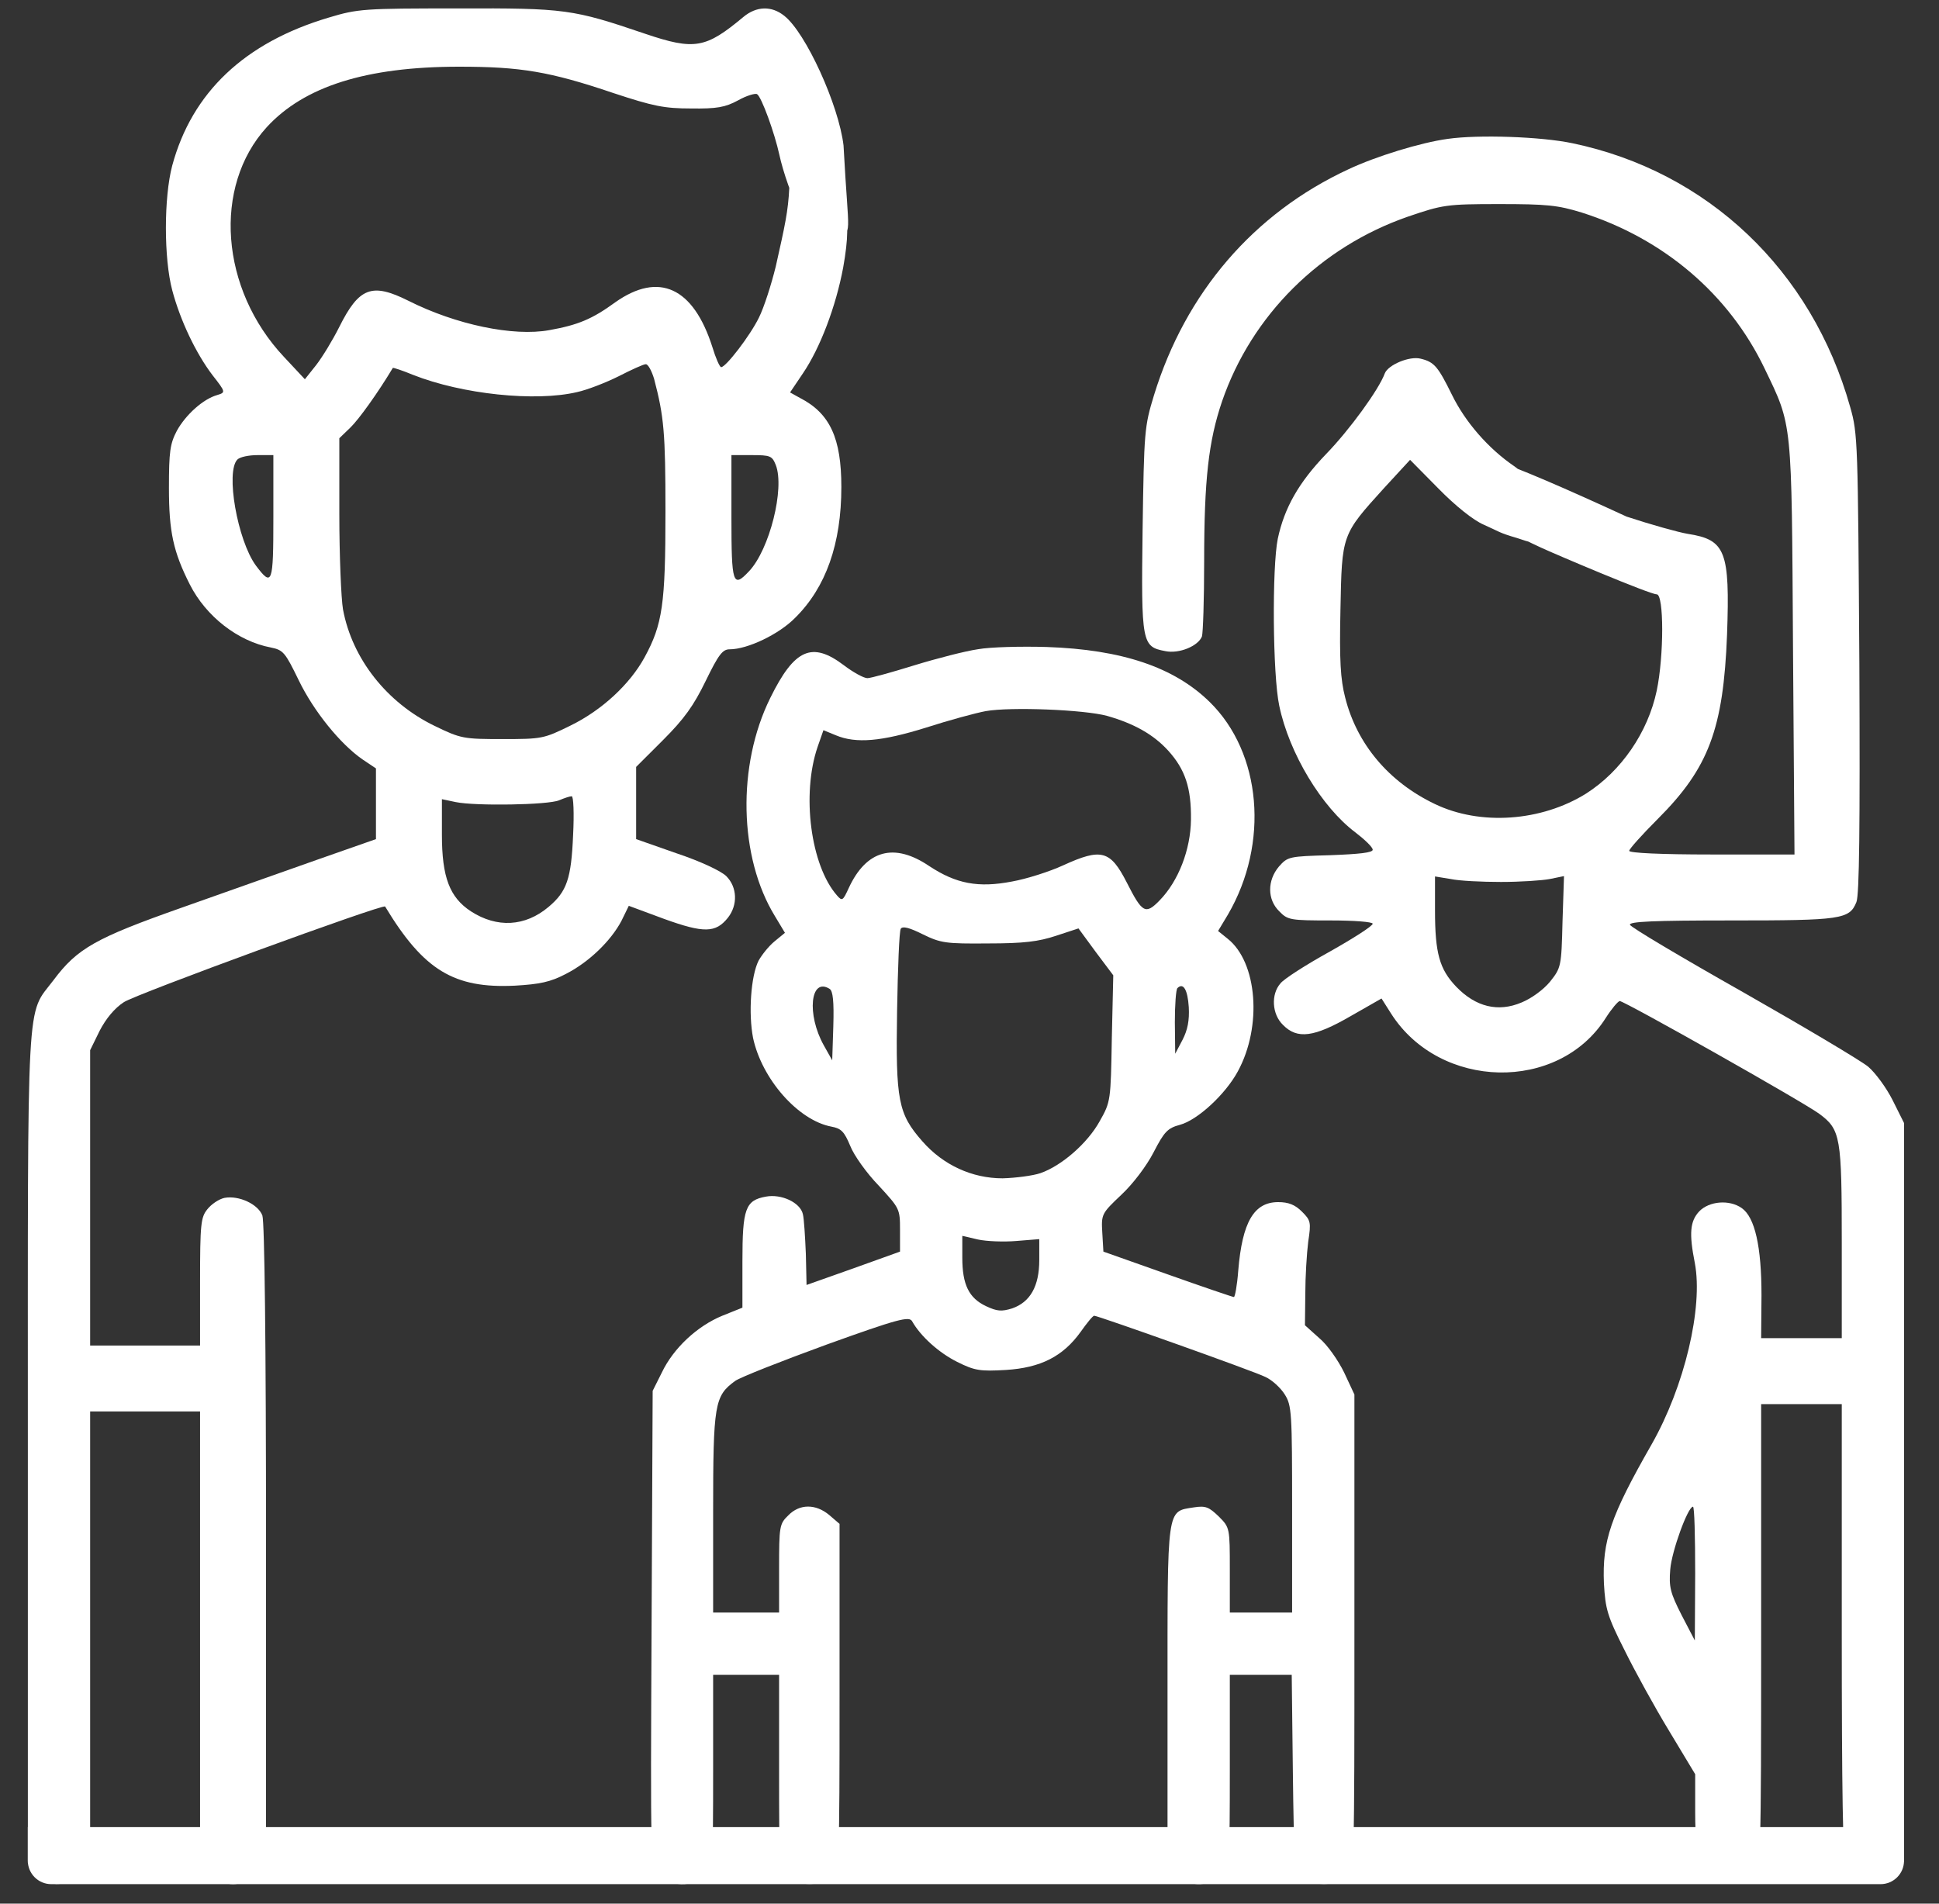 <?xml version="1.0" encoding="UTF-8"?> <svg xmlns="http://www.w3.org/2000/svg" width="55" height="54" viewBox="0 0 55 54" fill="none"><rect x="0" y="0" width="55" height="54" fill="#333333" stroke="none"/> <path d="M9.323 0.499C6.943 1.206 5.446 2.619 4.885 4.698C4.646 5.602 4.646 7.328 4.885 8.232C5.114 9.095 5.561 10.03 6.029 10.644C6.403 11.122 6.403 11.132 6.164 11.205C5.758 11.319 5.27 11.766 5.02 12.213C4.823 12.587 4.792 12.806 4.792 13.845C4.792 15.082 4.916 15.654 5.384 16.579C5.841 17.483 6.746 18.19 7.681 18.367C8.035 18.439 8.087 18.502 8.471 19.292C8.897 20.175 9.656 21.111 10.29 21.547L10.664 21.797V22.794V23.803L9.032 24.375C8.128 24.697 6.382 25.31 5.155 25.747C2.713 26.609 2.193 26.9 1.517 27.805C0.738 28.834 0.79 27.909 0.79 41.151V52.844L1.06 53.229C1.455 53.541 1.892 53.51 2.255 53.146L2.557 52.844V46.441V40.039H4.116H5.675V46.441V52.844L5.977 53.146C6.184 53.354 6.382 53.447 6.611 53.447C6.839 53.447 7.037 53.354 7.245 53.146L7.546 52.844V43.791C7.546 38.053 7.504 34.654 7.442 34.478C7.317 34.156 6.777 33.906 6.372 33.979C6.216 34.01 5.997 34.156 5.883 34.301C5.696 34.53 5.675 34.717 5.675 36.359V38.168H4.116H2.557V33.979V29.79L2.827 29.239C3.004 28.896 3.253 28.595 3.513 28.428C3.856 28.2 10.872 25.632 10.924 25.715C12.016 27.524 12.878 28.044 14.604 27.96C15.311 27.919 15.612 27.857 16.049 27.628C16.703 27.295 17.327 26.692 17.628 26.121L17.836 25.695L18.845 26.069C19.967 26.474 20.3 26.464 20.643 26.038C20.934 25.674 20.913 25.164 20.601 24.853C20.456 24.707 19.853 24.426 19.198 24.208L18.044 23.803V22.784V21.755L18.814 20.986C19.406 20.393 19.676 20.019 20.019 19.312C20.383 18.564 20.497 18.419 20.695 18.419C21.204 18.419 22.098 17.992 22.555 17.525C23.428 16.662 23.865 15.425 23.865 13.814C23.865 12.431 23.543 11.725 22.691 11.288L22.41 11.132L22.774 10.592C23.262 9.874 23.709 8.7 23.917 7.588C24.063 6.777 24.073 6.216 23.927 6.06C23.709 5.655 22.41 4.885 22.388 5.33C22.356 5.997 22.264 6.403 22.005 7.557C21.88 8.066 21.672 8.721 21.526 9.012C21.277 9.521 20.591 10.415 20.456 10.415C20.414 10.415 20.3 10.155 20.206 9.843C19.666 8.149 18.689 7.702 17.452 8.575C16.797 9.053 16.392 9.22 15.581 9.365C14.562 9.552 12.93 9.209 11.589 8.534C10.55 8.014 10.186 8.149 9.625 9.272C9.438 9.646 9.147 10.124 8.97 10.353L8.648 10.758L8.055 10.124C6.247 8.201 6.029 5.291 7.567 3.607C8.627 2.453 10.384 1.892 13.024 1.892C14.76 1.892 15.591 2.027 17.4 2.64C18.533 3.014 18.845 3.077 19.603 3.077C20.331 3.087 20.57 3.045 20.934 2.848C21.173 2.713 21.422 2.64 21.474 2.671C21.599 2.744 21.973 3.773 22.108 4.397C22.306 5.311 23.137 7.494 23.74 6.881C24.189 6.425 24.073 6.881 23.927 4.126C23.792 2.983 22.857 0.925 22.244 0.447C21.88 0.156 21.454 0.177 21.09 0.478C20.019 1.372 19.707 1.434 18.294 0.956C16.246 0.26 16.038 0.229 12.982 0.239C10.321 0.239 10.155 0.249 9.323 0.499ZM18.554 10.748C18.834 11.818 18.876 12.265 18.876 14.521C18.876 17.14 18.793 17.712 18.283 18.647C17.868 19.406 17.078 20.144 16.184 20.581C15.425 20.955 15.373 20.965 14.261 20.965C13.149 20.965 13.076 20.955 12.327 20.591C10.976 19.936 9.989 18.689 9.729 17.286C9.677 16.984 9.625 15.758 9.625 14.583V12.431L9.937 12.13C10.176 11.901 10.727 11.132 11.143 10.436C11.153 10.425 11.413 10.508 11.714 10.633C13.107 11.184 15.186 11.402 16.371 11.122C16.662 11.059 17.192 10.851 17.545 10.675C17.909 10.488 18.252 10.332 18.314 10.332C18.377 10.321 18.481 10.508 18.554 10.748ZM7.754 14.677C7.754 16.568 7.723 16.662 7.255 16.038C6.735 15.321 6.392 13.377 6.735 13.034C6.808 12.962 7.058 12.91 7.307 12.91H7.754V14.677ZM22.005 13.19C22.264 13.855 21.828 15.591 21.246 16.205C20.788 16.693 20.747 16.568 20.747 14.677V12.91H21.319C21.849 12.91 21.901 12.93 22.005 13.19ZM16.256 23.689C16.204 24.925 16.08 25.289 15.56 25.726C14.895 26.287 14.095 26.329 13.357 25.851C12.754 25.456 12.535 24.884 12.535 23.678V22.67L12.93 22.753C13.481 22.867 15.55 22.836 15.861 22.701C16.007 22.639 16.163 22.587 16.215 22.587C16.267 22.576 16.288 23.075 16.256 23.689Z" fill="white"></path> <path d="M41.068 3.939C40.299 4.043 39.02 4.438 38.251 4.801C35.559 6.049 33.626 8.304 32.732 11.215C32.462 12.098 32.451 12.233 32.41 15.019C32.368 18.252 32.389 18.345 33.054 18.47C33.449 18.553 33.989 18.324 34.093 18.054C34.124 17.961 34.156 17.004 34.156 15.934C34.156 13.605 34.28 12.514 34.665 11.381C35.507 8.938 37.451 7.005 39.945 6.142C40.922 5.81 41.026 5.789 42.523 5.789C43.874 5.789 44.186 5.82 44.862 6.028C47.19 6.766 49.04 8.346 50.049 10.445C50.849 12.109 50.818 11.859 50.859 18.387L50.901 24.239H48.552C47.117 24.239 46.213 24.197 46.213 24.135C46.213 24.083 46.577 23.677 47.024 23.23C48.469 21.786 48.884 20.674 48.988 18.002C49.072 15.632 48.947 15.31 47.876 15.144C47.616 15.102 46.837 14.884 46.14 14.655C42.642 13.044 41.047 12.441 40.704 12.867C40.33 13.345 41.037 14.295 43.698 15.528C44.124 15.726 46.795 16.859 46.993 16.859C47.2 16.859 47.2 18.605 46.993 19.593C46.743 20.777 45.984 21.879 44.987 22.513C43.718 23.303 41.983 23.428 40.694 22.804C39.394 22.181 38.49 21.11 38.157 19.79C38.022 19.27 37.991 18.73 38.022 17.295C38.064 15.154 38.054 15.175 39.259 13.845L39.997 13.044L40.798 13.855C41.286 14.354 41.795 14.759 42.087 14.884C42.533 15.081 42.501 15.108 43.032 15.262C45.693 16.194 43.698 13.751 42.96 13.231C42.211 12.722 41.556 11.963 41.182 11.194C40.787 10.394 40.683 10.269 40.299 10.175C39.977 10.092 39.374 10.352 39.28 10.591C39.114 11.048 38.282 12.192 37.617 12.878C36.837 13.688 36.432 14.406 36.245 15.279C36.079 16.09 36.099 19.145 36.286 20.019C36.567 21.37 37.492 22.898 38.449 23.615C38.708 23.813 38.937 24.031 38.937 24.104C38.937 24.187 38.563 24.228 37.731 24.259C36.557 24.291 36.526 24.301 36.276 24.582C35.944 24.977 35.944 25.517 36.286 25.85C36.526 26.099 36.598 26.11 37.742 26.11C38.417 26.11 38.937 26.151 38.937 26.203C38.937 26.266 38.386 26.619 37.721 26.993C37.045 27.367 36.411 27.773 36.318 27.898C36.047 28.209 36.079 28.771 36.391 29.072C36.796 29.488 37.274 29.425 38.313 28.823L39.187 28.324L39.457 28.75C40.839 30.922 44.207 30.995 45.548 28.875C45.714 28.615 45.891 28.407 45.943 28.396C46.078 28.396 51.161 31.265 51.608 31.598C52.211 32.045 52.242 32.253 52.242 35.257V37.959H51.098H49.955L49.965 36.743C49.965 35.361 49.778 34.529 49.404 34.269C49.051 34.02 48.479 34.072 48.198 34.363C47.938 34.643 47.907 34.986 48.074 35.828C48.313 37.086 47.783 39.331 46.847 40.974C45.683 43.011 45.444 43.707 45.496 44.923C45.538 45.641 45.589 45.838 46.078 46.805C46.369 47.397 46.941 48.437 47.346 49.102L48.084 50.328V51.42C48.084 52.116 48.136 52.646 48.23 52.865C48.479 53.467 49.269 53.613 49.747 53.135C49.945 52.937 49.955 52.761 49.955 46.379V39.83H51.098H52.242V46.275C52.242 50.765 52.273 52.781 52.356 52.958C52.585 53.457 53.331 53.499 53.726 53.135L54.009 52.79V42.439V31.858L53.687 31.213C53.51 30.86 53.198 30.434 52.99 30.257C52.772 30.08 51.181 29.134 49.446 28.147C47.7 27.16 46.265 26.307 46.234 26.234C46.203 26.141 46.899 26.11 49.113 26.11C52.231 26.11 52.46 26.078 52.657 25.59C52.741 25.392 52.761 23.438 52.741 18.823C52.699 12.556 52.699 12.306 52.481 11.547C51.389 7.66 48.438 4.864 44.602 4.063C43.718 3.876 41.941 3.814 41.068 3.939ZM42.575 25.018C43.116 25.018 43.739 24.977 43.958 24.935L44.363 24.852L44.321 26.141C44.29 27.419 44.28 27.451 43.968 27.846C43.781 28.074 43.438 28.324 43.157 28.438C42.492 28.719 41.858 28.563 41.307 27.991C40.829 27.492 40.704 27.035 40.704 25.819V24.862L41.151 24.935C41.39 24.987 42.035 25.018 42.575 25.018ZM48.084 44.632L48.074 46.535L47.7 45.817C47.377 45.183 47.336 45.017 47.377 44.518C47.419 43.998 47.876 42.74 48.022 42.74C48.063 42.74 48.084 43.593 48.084 44.632Z" fill="white"></path> <path d="M27.743 18.416C27.39 18.467 26.579 18.675 25.934 18.873C25.3 19.07 24.697 19.237 24.604 19.237C24.5 19.237 24.198 19.07 23.939 18.873C23.034 18.187 22.535 18.405 21.849 19.798C20.903 21.71 20.955 24.319 21.984 25.993L22.265 26.461L21.974 26.7C21.808 26.835 21.61 27.084 21.517 27.251C21.298 27.687 21.226 28.747 21.361 29.444C21.61 30.608 22.639 31.782 23.585 31.959C23.866 32.011 23.949 32.105 24.115 32.5C24.219 32.77 24.583 33.279 24.926 33.633C25.518 34.277 25.529 34.288 25.529 34.89V35.504L24.198 35.982L22.878 36.45L22.858 35.566C22.837 35.078 22.806 34.568 22.774 34.443C22.702 34.111 22.161 33.861 21.725 33.944C21.142 34.048 21.059 34.288 21.059 35.774V37.094L20.488 37.323C19.781 37.614 19.105 38.237 18.773 38.934L18.513 39.453L18.482 46.168C18.45 52.852 18.45 52.883 18.669 53.153C18.97 53.527 19.666 53.548 19.999 53.195C20.217 52.956 20.228 52.883 20.228 50.232V47.509H21.163H22.099V50.264C22.099 52.883 22.109 53.028 22.307 53.226C22.598 53.517 23.346 53.517 23.616 53.215C23.803 53.008 23.814 52.769 23.814 48.112V43.227L23.523 42.977C23.138 42.655 22.681 42.655 22.359 42.987C22.109 43.227 22.099 43.299 22.099 44.495V45.742H21.163H20.228V42.904C20.228 39.817 20.269 39.599 20.852 39.173C20.997 39.069 22.161 38.611 23.44 38.144C25.487 37.406 25.789 37.333 25.872 37.479C26.111 37.905 26.631 38.373 27.15 38.632C27.649 38.882 27.805 38.903 28.533 38.861C29.52 38.799 30.154 38.476 30.653 37.78C30.83 37.531 30.996 37.323 31.038 37.323C31.142 37.323 35.559 38.892 35.892 39.059C36.079 39.142 36.328 39.37 36.443 39.557C36.64 39.869 36.651 40.067 36.651 42.821V45.742H35.767H34.884V44.536C34.884 43.341 34.884 43.331 34.572 43.019C34.291 42.748 34.198 42.707 33.865 42.759C33.086 42.884 33.117 42.686 33.117 48.122V52.987L33.356 53.205C33.72 53.548 34.385 53.517 34.665 53.163C34.873 52.904 34.884 52.758 34.884 50.201V47.509H35.767H36.64L36.672 50.253C36.703 52.779 36.724 53.018 36.9 53.215C37.17 53.517 37.919 53.517 38.21 53.226C38.418 53.018 38.418 52.883 38.418 46.282V39.557L38.127 38.934C37.96 38.591 37.649 38.144 37.42 37.957L37.015 37.593L37.025 36.709C37.025 36.221 37.066 35.556 37.108 35.223C37.191 34.672 37.181 34.62 36.931 34.371C36.734 34.173 36.547 34.1 36.256 34.1C35.57 34.1 35.237 34.662 35.123 36.044C35.092 36.46 35.029 36.803 34.998 36.792C34.967 36.792 34.114 36.502 33.117 36.148L31.298 35.504L31.267 34.974C31.235 34.443 31.246 34.423 31.807 33.892C32.14 33.581 32.524 33.071 32.722 32.687C33.023 32.105 33.117 32.001 33.47 31.907C33.969 31.772 34.759 31.044 35.112 30.39C35.809 29.111 35.663 27.292 34.821 26.627L34.551 26.409L34.832 25.941C36.006 23.924 35.788 21.357 34.312 19.912C33.304 18.925 31.828 18.426 29.687 18.353C28.969 18.332 28.096 18.353 27.743 18.416ZM31.402 20.307C32.171 20.526 32.722 20.837 33.138 21.295C33.616 21.825 33.792 22.345 33.782 23.249C33.772 24.101 33.428 24.995 32.888 25.546C32.493 25.951 32.4 25.899 31.963 25.037C31.495 24.122 31.246 24.049 30.154 24.548C29.77 24.725 29.115 24.933 28.709 25.005C27.743 25.192 27.119 25.068 26.36 24.569C25.363 23.893 24.573 24.111 24.074 25.192C23.907 25.556 23.887 25.567 23.741 25.4C22.993 24.548 22.733 22.532 23.19 21.191L23.357 20.713L23.71 20.858C24.282 21.097 24.999 21.035 26.267 20.64C26.911 20.432 27.68 20.224 27.961 20.172C28.668 20.047 30.757 20.131 31.402 20.307ZM28.023 26.762C29.042 26.762 29.458 26.71 29.957 26.544L30.591 26.336L31.079 27.001L31.578 27.666L31.537 29.454C31.506 31.221 31.506 31.252 31.194 31.803C30.851 32.427 30.113 33.071 29.51 33.279C29.292 33.352 28.814 33.414 28.439 33.425C27.576 33.425 26.755 33.051 26.163 32.375C25.477 31.595 25.404 31.221 25.446 28.675C25.466 27.459 25.508 26.409 25.55 26.346C25.602 26.263 25.799 26.315 26.173 26.502C26.683 26.752 26.828 26.773 28.023 26.762ZM23.533 28.051C23.627 28.113 23.658 28.404 23.637 29.111L23.606 30.078L23.367 29.652C22.878 28.779 22.982 27.708 23.533 28.051ZM33.72 28.571C33.74 28.945 33.688 29.215 33.543 29.496L33.335 29.891L33.325 28.997C33.325 28.508 33.356 28.072 33.397 28.03C33.564 27.864 33.688 28.072 33.72 28.571ZM28.834 35.202L29.479 35.15V35.743C29.479 36.491 29.219 36.938 28.709 37.115C28.408 37.208 28.283 37.198 27.971 37.052C27.483 36.824 27.296 36.439 27.296 35.68V35.057L27.743 35.161C27.982 35.213 28.471 35.233 28.834 35.202Z" fill="white"></path> <path d="M0.789 51.829H54.008V52.782C54.008 53.149 53.71 53.447 53.343 53.447H1.454C1.087 53.447 0.789 53.149 0.789 52.782V51.829Z" fill="white"></path> </svg> 